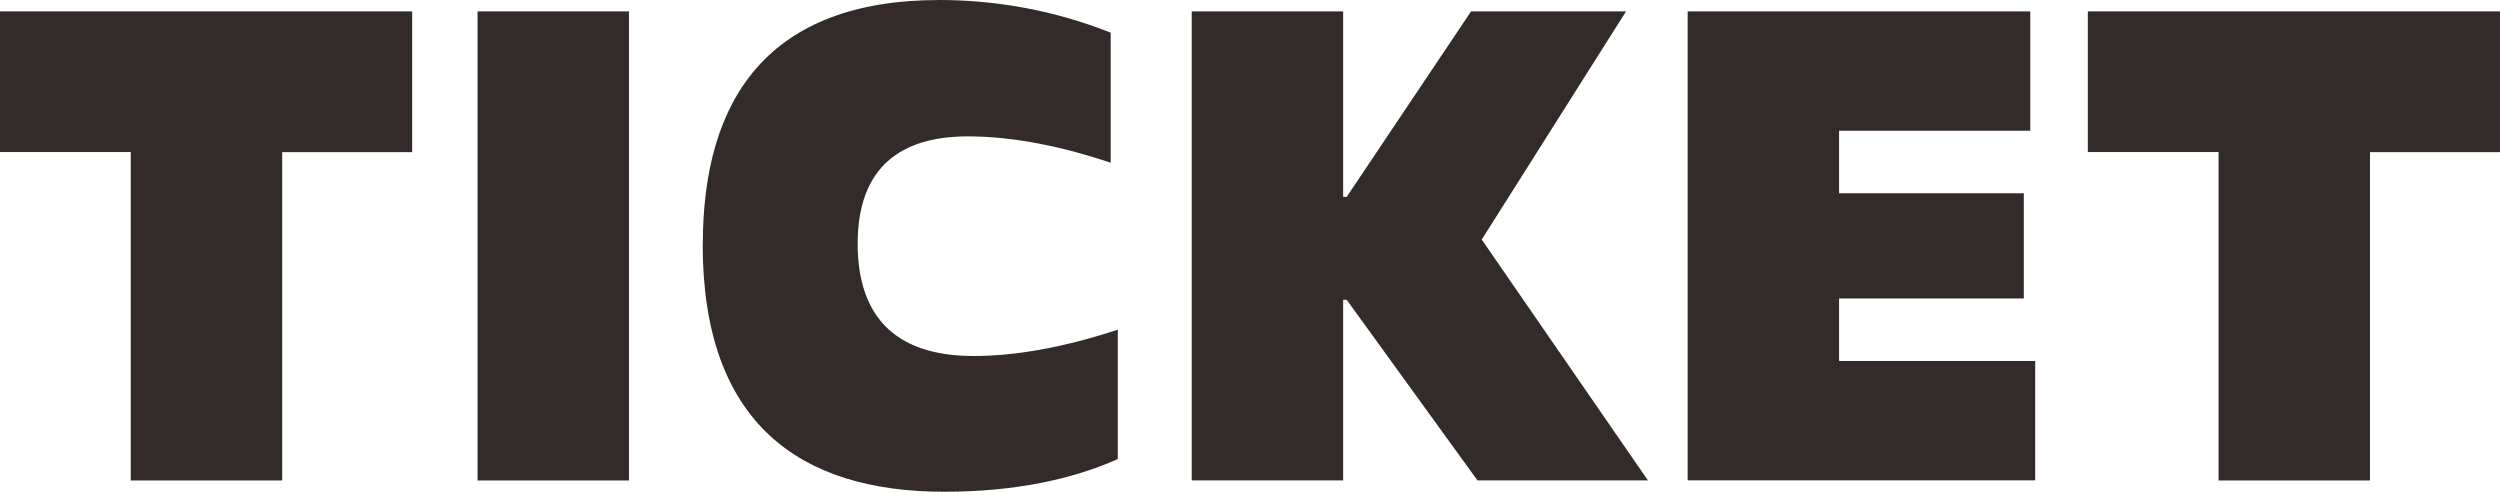 <?xml version="1.0" encoding="UTF-8"?><svg id="_レイヤー_1" xmlns="http://www.w3.org/2000/svg" viewBox="0 0 239.4 47.09"><defs><style>.cls-1{fill:#322b29;}</style></defs><path class="cls-1" d="m12.52,14.56H0V1.09h39.47v13.48h-12.45v31.44h-14.5V14.56Z"/><path class="cls-1" d="m45.73,1.09h14.5v44.92h-14.5V1.09Z"/><path class="cls-1" d="m67.3,23.41c0-14.02,6.33-23.41,22.66-23.41,5.1,0,10.75.88,16.4,3.13v12.45c-4.49-1.5-9.19-2.52-13.68-2.52-6.33,0-10.55,2.86-10.55,10.28,0,6.47,3.13,10.75,11.09,10.75,3.67,0,8.23-.68,13.82-2.52v12.39c-4.29,1.91-9.8,3.13-16.61,3.13-13.88,0-23.14-6.6-23.14-23.68Z"/><path class="cls-1" d="m157.81,46h-16.33l-12.52-17.29h-.34v17.29h-14.5V1.09h14.5v17.76h.34l11.91-17.76h14.84l-13.82,21.85,15.92,23.07Z"/><path class="cls-1" d="m161.62,1.09h32.8v11.43h-18.31v5.99h17.69v10.07h-17.69v5.99h18.78v11.43h-33.28V1.09Z"/><path class="cls-1" d="m212.45,14.56h-12.52V1.09h39.47v13.48h-12.45v31.44h-14.5V14.56Z"/></svg>